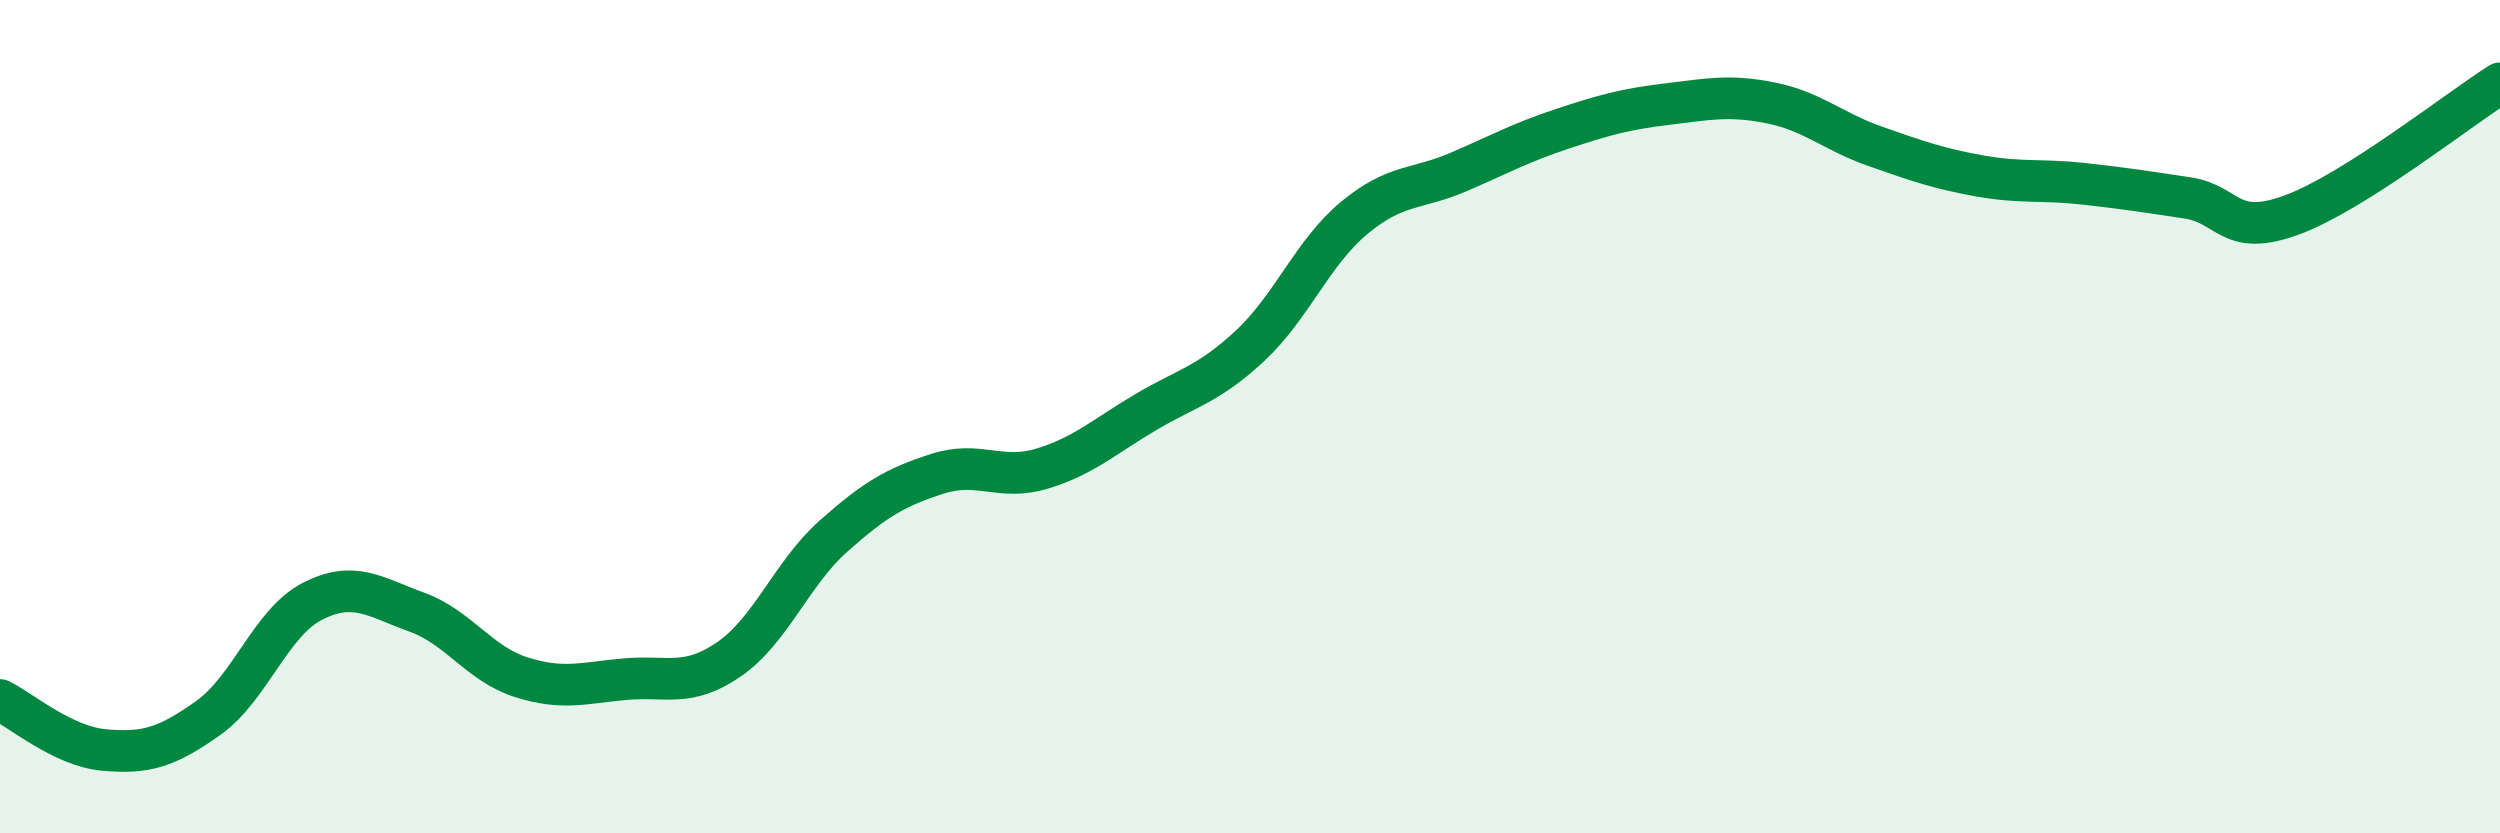 
    <svg width="60" height="20" viewBox="0 0 60 20" xmlns="http://www.w3.org/2000/svg">
      <path
        d="M 0,16.8 C 0.5,17.04 1.5,17.91 2.5,18 C 3.5,18.09 4,17.94 5,17.23 C 6,16.52 6.5,14.94 7.5,14.43 C 8.5,13.92 9,14.33 10,14.69 C 11,15.05 11.5,15.93 12.5,16.25 C 13.5,16.57 14,16.39 15,16.3 C 16,16.21 16.5,16.51 17.5,15.82 C 18.5,15.13 19,13.76 20,12.87 C 21,11.98 21.5,11.69 22.5,11.37 C 23.5,11.05 24,11.55 25,11.25 C 26,10.95 26.5,10.48 27.5,9.89 C 28.5,9.3 29,9.23 30,8.3 C 31,7.37 31.5,6.06 32.5,5.23 C 33.5,4.4 34,4.56 35,4.13 C 36,3.7 36.5,3.42 37.5,3.09 C 38.5,2.76 39,2.62 40,2.5 C 41,2.38 41.5,2.27 42.5,2.47 C 43.5,2.67 44,3.16 45,3.51 C 46,3.86 46.5,4.04 47.5,4.22 C 48.5,4.4 49,4.3 50,4.41 C 51,4.52 51.5,4.6 52.5,4.75 C 53.5,4.9 53.5,5.71 55,5.16 C 56.5,4.61 59,2.63 60,2L60 20L0 20Z"
        fill="#008740"
        opacity="0.1"
        stroke-linecap="round"
        stroke-linejoin="round"
      />
      <path
        d="M 0,16.8 C 0.5,17.04 1.5,17.91 2.5,18 C 3.5,18.09 4,17.94 5,17.23 C 6,16.52 6.5,14.94 7.5,14.43 C 8.5,13.92 9,14.33 10,14.69 C 11,15.05 11.5,15.93 12.5,16.25 C 13.5,16.57 14,16.39 15,16.3 C 16,16.21 16.5,16.51 17.5,15.82 C 18.5,15.13 19,13.76 20,12.87 C 21,11.98 21.5,11.69 22.5,11.37 C 23.5,11.05 24,11.55 25,11.25 C 26,10.95 26.5,10.48 27.5,9.89 C 28.5,9.3 29,9.23 30,8.3 C 31,7.37 31.5,6.06 32.5,5.23 C 33.5,4.4 34,4.56 35,4.13 C 36,3.7 36.5,3.42 37.5,3.09 C 38.5,2.76 39,2.62 40,2.5 C 41,2.38 41.5,2.27 42.5,2.47 C 43.5,2.67 44,3.16 45,3.51 C 46,3.86 46.5,4.04 47.5,4.22 C 48.5,4.4 49,4.3 50,4.41 C 51,4.52 51.5,4.6 52.5,4.75 C 53.5,4.9 53.5,5.71 55,5.16 C 56.5,4.61 59,2.63 60,2"
        stroke="#008740"
        stroke-width="1"
        fill="none"
        stroke-linecap="round"
        stroke-linejoin="round"
      />
    </svg>
  